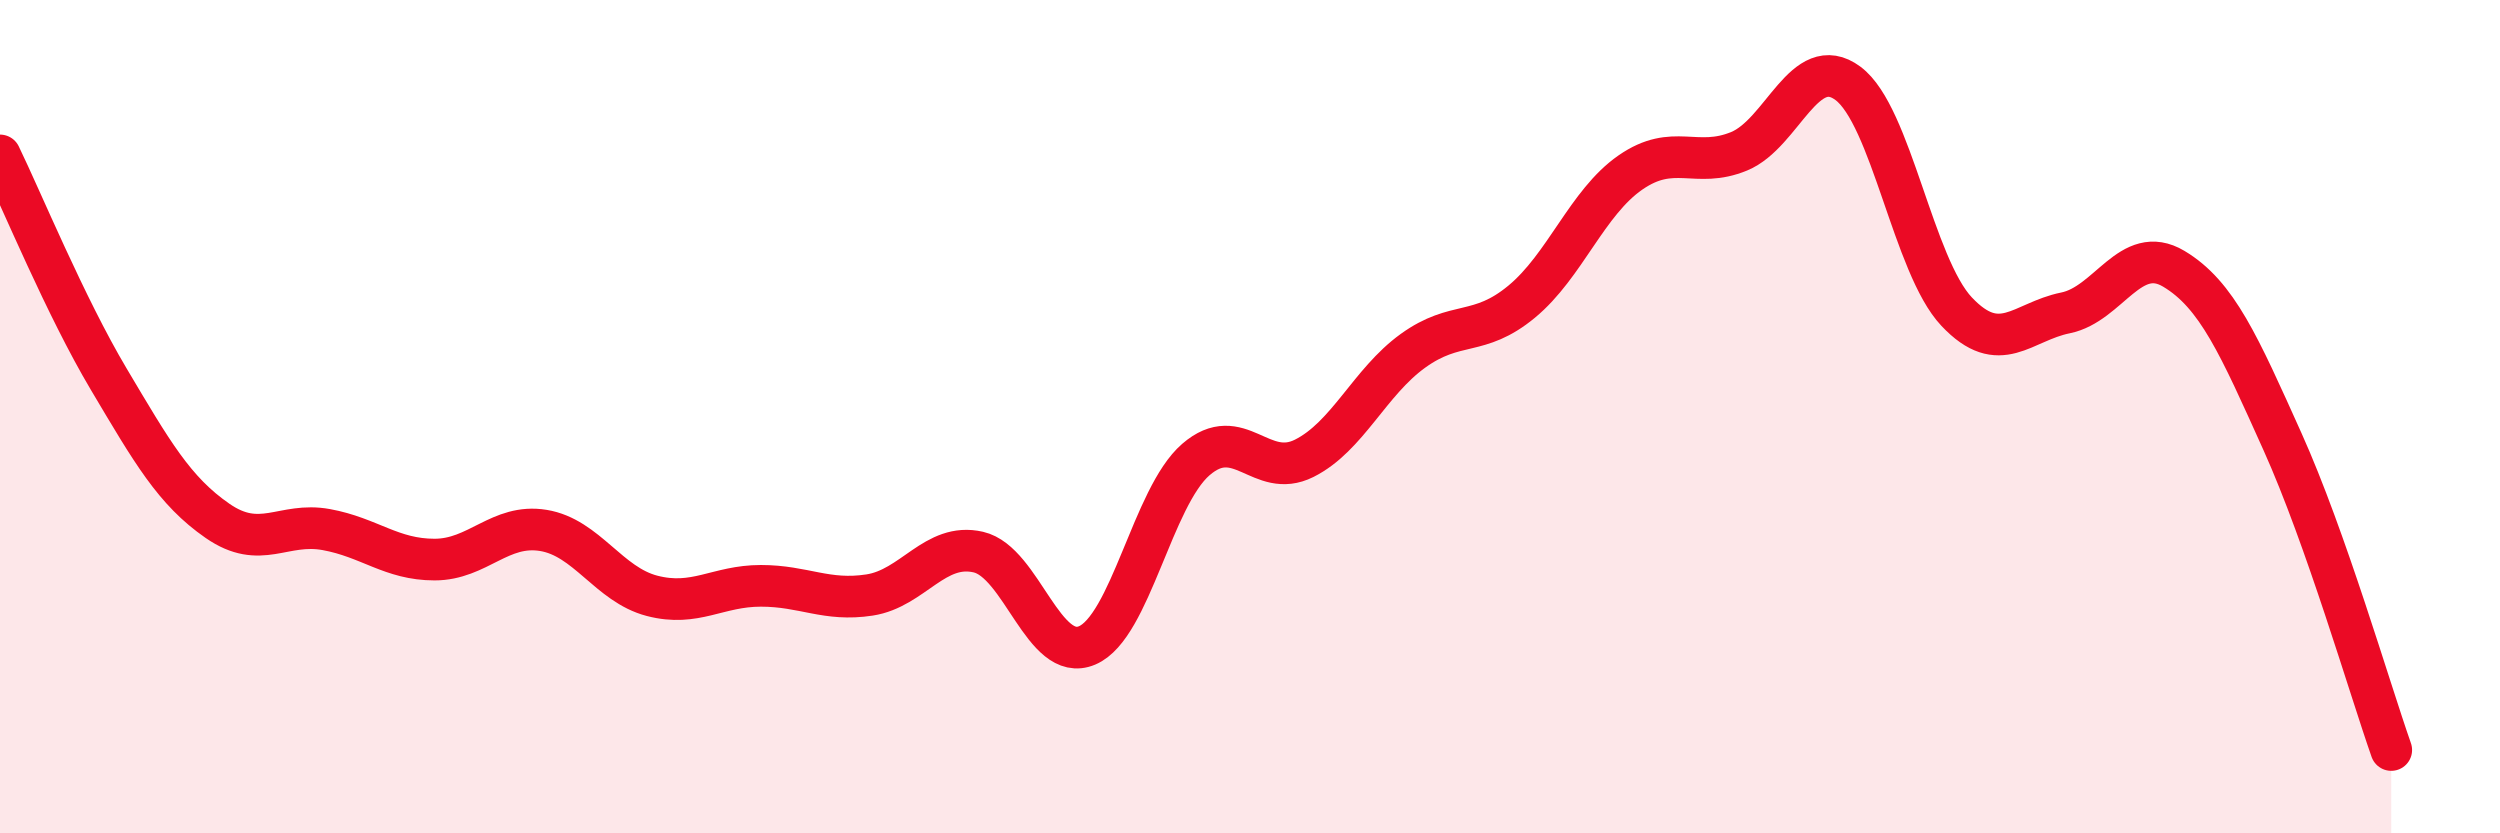 
    <svg width="60" height="20" viewBox="0 0 60 20" xmlns="http://www.w3.org/2000/svg">
      <path
        d="M 0,3.73 C 0.52,4.8 1.57,7.35 2.61,9.1 C 3.65,10.85 4.18,11.78 5.22,12.5 C 6.26,13.22 6.79,12.52 7.83,12.71 C 8.87,12.9 9.39,13.43 10.43,13.43 C 11.47,13.43 12,12.56 13.04,12.73 C 14.08,12.9 14.61,14.03 15.65,14.3 C 16.69,14.57 17.22,14.06 18.26,14.06 C 19.3,14.06 19.83,14.44 20.87,14.28 C 21.91,14.12 22.44,13.01 23.48,13.25 C 24.52,13.49 25.05,15.93 26.09,15.49 C 27.13,15.05 27.66,11.93 28.7,11.03 C 29.74,10.13 30.26,11.52 31.3,11 C 32.34,10.48 32.87,9.17 33.91,8.42 C 34.95,7.67 35.48,8.1 36.52,7.24 C 37.56,6.38 38.09,4.86 39.13,4.14 C 40.17,3.42 40.7,4.06 41.74,3.63 C 42.78,3.2 43.31,1.23 44.35,2 C 45.39,2.77 45.92,6.38 46.96,7.48 C 48,8.58 48.53,7.72 49.57,7.51 C 50.61,7.3 51.13,5.83 52.17,6.45 C 53.21,7.07 53.74,8.29 54.78,10.6 C 55.82,12.91 56.87,16.52 57.39,18L57.39 20L0 20Z"
        fill="#EB0A25"
        opacity="0.1"
        stroke-linecap="round"
        stroke-linejoin="round"
      />
      <path
        d="M 0,3.73 C 0.52,4.8 1.57,7.35 2.61,9.1 C 3.65,10.85 4.18,11.78 5.22,12.5 C 6.26,13.22 6.79,12.52 7.83,12.71 C 8.87,12.9 9.39,13.43 10.43,13.43 C 11.47,13.43 12,12.56 13.04,12.73 C 14.08,12.9 14.61,14.03 15.65,14.3 C 16.69,14.57 17.22,14.06 18.26,14.06 C 19.3,14.06 19.83,14.44 20.87,14.28 C 21.91,14.12 22.44,13.01 23.48,13.25 C 24.52,13.49 25.05,15.93 26.09,15.49 C 27.13,15.05 27.66,11.93 28.7,11.03 C 29.74,10.13 30.26,11.52 31.3,11 C 32.34,10.48 32.87,9.17 33.91,8.42 C 34.95,7.67 35.48,8.1 36.52,7.24 C 37.56,6.38 38.09,4.86 39.13,4.14 C 40.17,3.42 40.7,4.06 41.74,3.63 C 42.78,3.2 43.31,1.23 44.35,2 C 45.39,2.77 45.92,6.38 46.96,7.48 C 48,8.58 48.53,7.72 49.57,7.51 C 50.61,7.3 51.13,5.83 52.17,6.45 C 53.21,7.07 53.74,8.29 54.78,10.6 C 55.82,12.91 56.87,16.52 57.39,18"
        stroke="#EB0A25"
        stroke-width="1"
        fill="none"
        stroke-linecap="round"
        stroke-linejoin="round"
      />
    </svg>
  